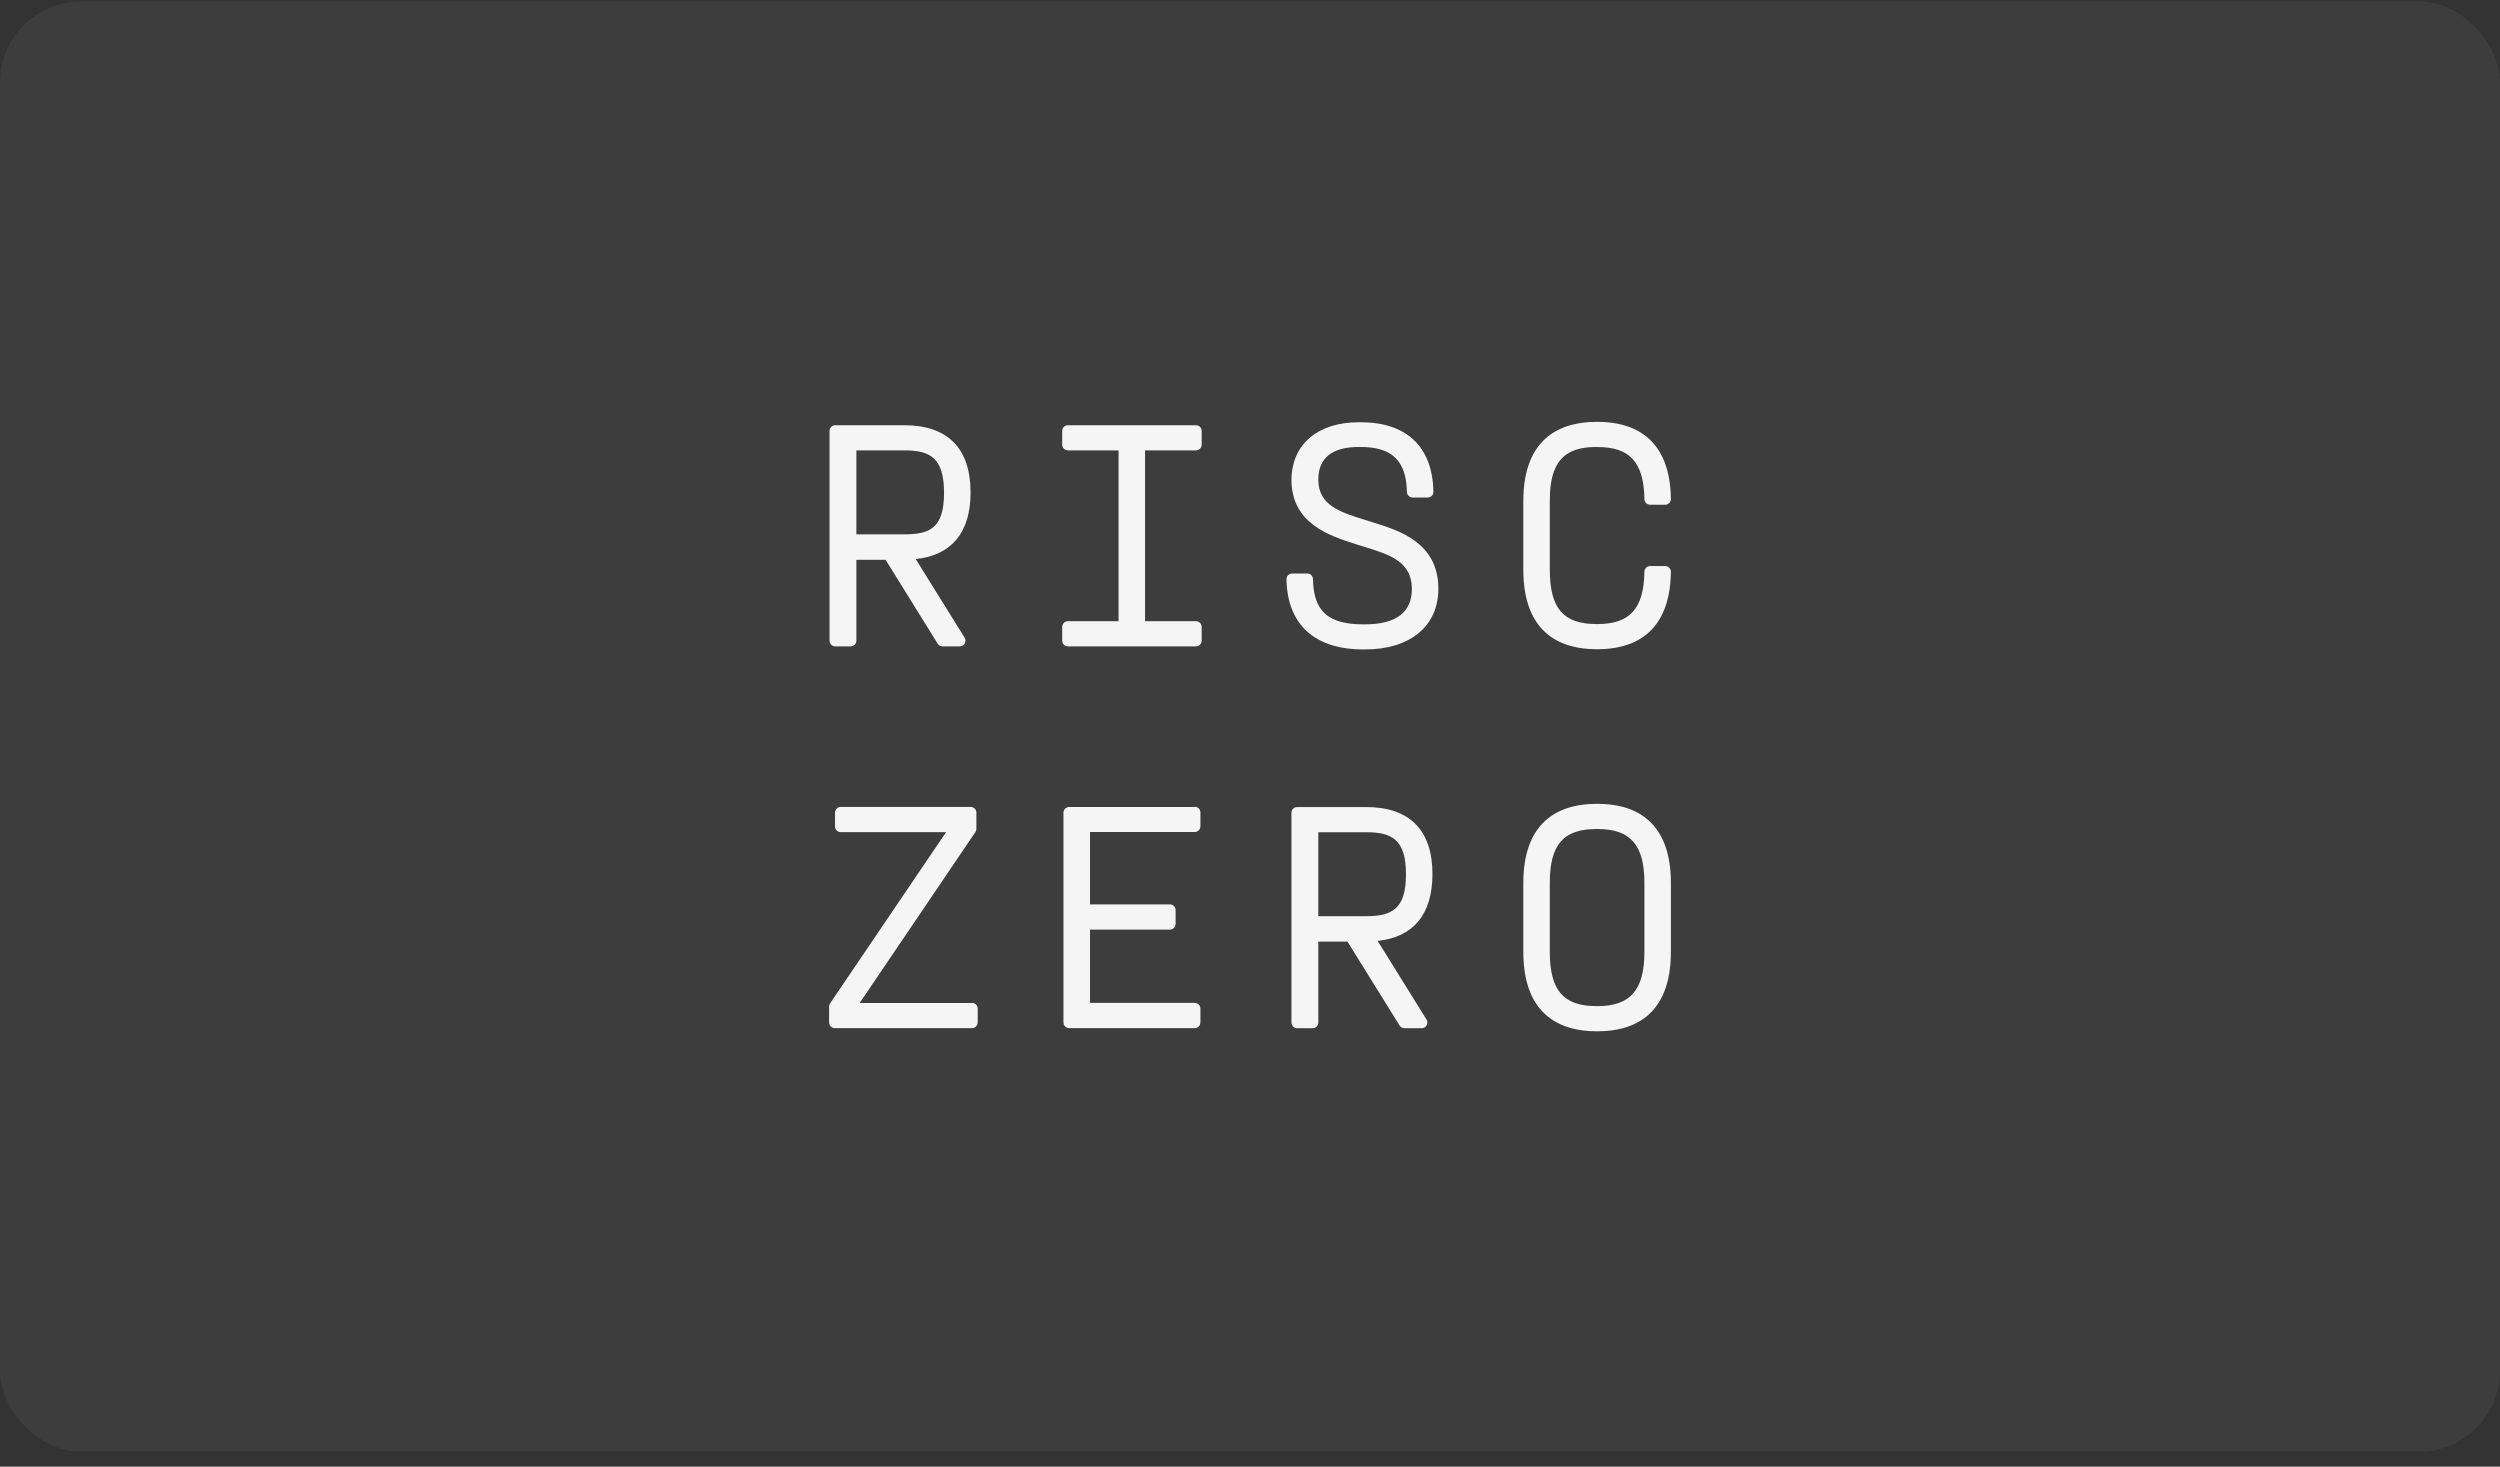 <svg width="150" height="88" viewBox="0 0 150 88" fill="none" xmlns="http://www.w3.org/2000/svg">
<rect x="0" y="0" width="150" height="88" fill="#333333" stroke="none"/>
<rect y="0.094" width="150" height="87" rx="4.836" fill="#F9F9F9" fill-opacity="0.05"/>
<g clip-path="url(#clip0_1266_13093)">
<path d="M58.232 29.57V29.531C58.232 26.901 56.858 25.514 54.259 25.514H50.114C49.925 25.514 49.772 25.667 49.772 25.855V38.441C49.772 38.63 49.926 38.783 50.114 38.783H51.041C51.23 38.783 51.383 38.63 51.383 38.441V33.588H53.135L56.261 38.621C56.322 38.722 56.432 38.783 56.551 38.783H57.587C57.71 38.783 57.824 38.718 57.885 38.608C57.915 38.555 57.93 38.495 57.928 38.434C57.927 38.373 57.909 38.314 57.877 38.262L54.944 33.544C57.095 33.317 58.232 31.947 58.232 29.571M51.383 27.023H54.259C55.769 27.023 56.643 27.435 56.643 29.57C56.643 31.706 55.769 32.061 54.259 32.061H51.383L51.383 27.023ZM71.758 25.514H64.075C63.886 25.514 63.733 25.667 63.733 25.855V26.682C63.733 26.87 63.886 27.023 64.075 27.023H67.113V37.273H64.075C63.886 37.273 63.733 37.426 63.733 37.615V38.442C63.733 38.63 63.886 38.783 64.075 38.783H71.758C71.947 38.783 72.1 38.63 72.1 38.442V37.614C72.1 37.426 71.947 37.273 71.758 37.273H68.703V27.023H71.758C71.947 27.023 72.1 26.87 72.1 26.682V25.855C72.1 25.666 71.947 25.514 71.758 25.514ZM82.391 31.347L81.789 31.159C80.406 30.721 79.098 30.31 79.098 28.782C79.098 27.478 79.919 26.818 81.539 26.818H81.636C83.523 26.818 84.379 27.649 84.415 29.514C84.415 29.697 84.573 29.85 84.753 29.85H85.661C85.754 29.85 85.841 29.815 85.907 29.75C85.94 29.718 85.965 29.68 85.982 29.637C85.998 29.595 86.006 29.55 86.004 29.505C85.956 26.813 84.406 25.334 81.636 25.334H81.539C79.059 25.334 77.509 26.655 77.487 28.787C77.487 31.408 79.77 32.143 81.28 32.625L81.451 32.682C81.605 32.73 81.758 32.778 81.916 32.826C83.356 33.273 84.713 33.693 84.713 35.329C84.713 36.743 83.765 37.461 81.894 37.461H81.802C79.686 37.461 78.813 36.673 78.778 34.747C78.778 34.564 78.62 34.41 78.44 34.41H77.531C77.439 34.412 77.351 34.448 77.285 34.511C77.253 34.543 77.228 34.581 77.211 34.623C77.195 34.666 77.187 34.711 77.189 34.756C77.237 37.47 78.874 38.966 81.802 38.966H81.894C84.612 38.966 86.302 37.57 86.302 35.325C86.302 32.555 83.945 31.828 82.386 31.347H82.391ZM95.789 26.822H95.864C97.796 26.822 98.634 27.754 98.665 29.947C98.665 30.13 98.819 30.284 99.003 30.284H99.912C100.004 30.284 100.092 30.248 100.153 30.183C100.219 30.117 100.254 30.03 100.254 29.938C100.202 26.117 97.84 25.312 95.864 25.312H95.789C93.788 25.312 91.399 26.135 91.399 30.065V34.183C91.399 38.126 93.788 38.953 95.789 38.953H95.864C97.84 38.953 100.202 38.148 100.254 34.31C100.254 34.218 100.219 34.13 100.153 34.065C100.122 34.033 100.084 34.008 100.043 33.99C100.001 33.973 99.957 33.964 99.912 33.964H99.003C98.819 33.964 98.665 34.117 98.665 34.301C98.634 36.502 97.8 37.443 95.864 37.443H95.789C93.801 37.443 92.988 36.498 92.988 34.183V30.043C92.988 27.754 93.801 26.818 95.789 26.818V26.822ZM58.32 60.179H51.581L58.526 49.92C58.565 49.864 58.583 49.798 58.583 49.728V48.756C58.583 48.568 58.429 48.415 58.241 48.415H50.444C50.255 48.415 50.101 48.568 50.101 48.756V49.588C50.101 49.776 50.255 49.929 50.444 49.929H56.765L49.803 60.205C49.764 60.262 49.744 60.329 49.746 60.397V61.347C49.746 61.535 49.899 61.689 50.088 61.689H58.32C58.508 61.689 58.662 61.535 58.662 61.347V60.516C58.662 60.327 58.508 60.174 58.32 60.174V60.179ZM71.683 48.419H64.15C63.961 48.419 63.807 48.572 63.807 48.761V61.347C63.807 61.535 63.961 61.689 64.15 61.689H71.683C71.872 61.689 72.025 61.535 72.025 61.347V60.516C72.025 60.327 71.872 60.174 71.683 60.174H65.401V55.776H70.195C70.384 55.776 70.537 55.623 70.537 55.435V54.603C70.537 54.415 70.384 54.262 70.195 54.262H65.401V49.921H71.683C71.872 49.921 72.025 49.767 72.025 49.579V48.748C72.025 48.559 71.872 48.406 71.683 48.406V48.419ZM85.947 52.441C85.947 49.811 84.573 48.424 81.974 48.424H77.829C77.64 48.424 77.487 48.577 77.487 48.765V61.352C77.487 61.54 77.641 61.693 77.829 61.693H78.756C78.945 61.693 79.098 61.54 79.098 61.352V56.498H80.85L83.976 61.531C84.037 61.632 84.147 61.693 84.265 61.693H85.302C85.424 61.693 85.539 61.627 85.6 61.518C85.63 61.465 85.645 61.405 85.643 61.344C85.642 61.283 85.624 61.224 85.591 61.172L82.659 56.454C84.81 56.227 85.947 54.857 85.947 52.441ZM84.358 52.441V52.481C84.358 54.564 83.484 54.971 81.974 54.971H79.098V49.934H81.974C83.484 49.934 84.358 50.345 84.358 52.441ZM95.864 48.231H95.789C93.788 48.231 91.399 49.054 91.399 52.984V57.107C91.399 61.05 93.788 61.877 95.789 61.877H95.864C97.866 61.877 100.254 61.05 100.254 57.107V52.984C100.254 49.054 97.866 48.231 95.864 48.231ZM98.665 52.967V57.107C98.665 59.391 97.826 60.367 95.864 60.367H95.789C93.801 60.367 92.988 59.422 92.988 57.107V52.967C92.988 50.678 93.801 49.741 95.789 49.741H95.864C97.826 49.741 98.665 50.704 98.665 52.967Z" fill="#F5F5F5"/>
</g>
<defs>
<clipPath id="clip0_1266_13093">
<rect width="50.508" height="36.565" fill="white" transform="translate(49.746 25.312)"/>
</clipPath>
</defs>
</svg>
